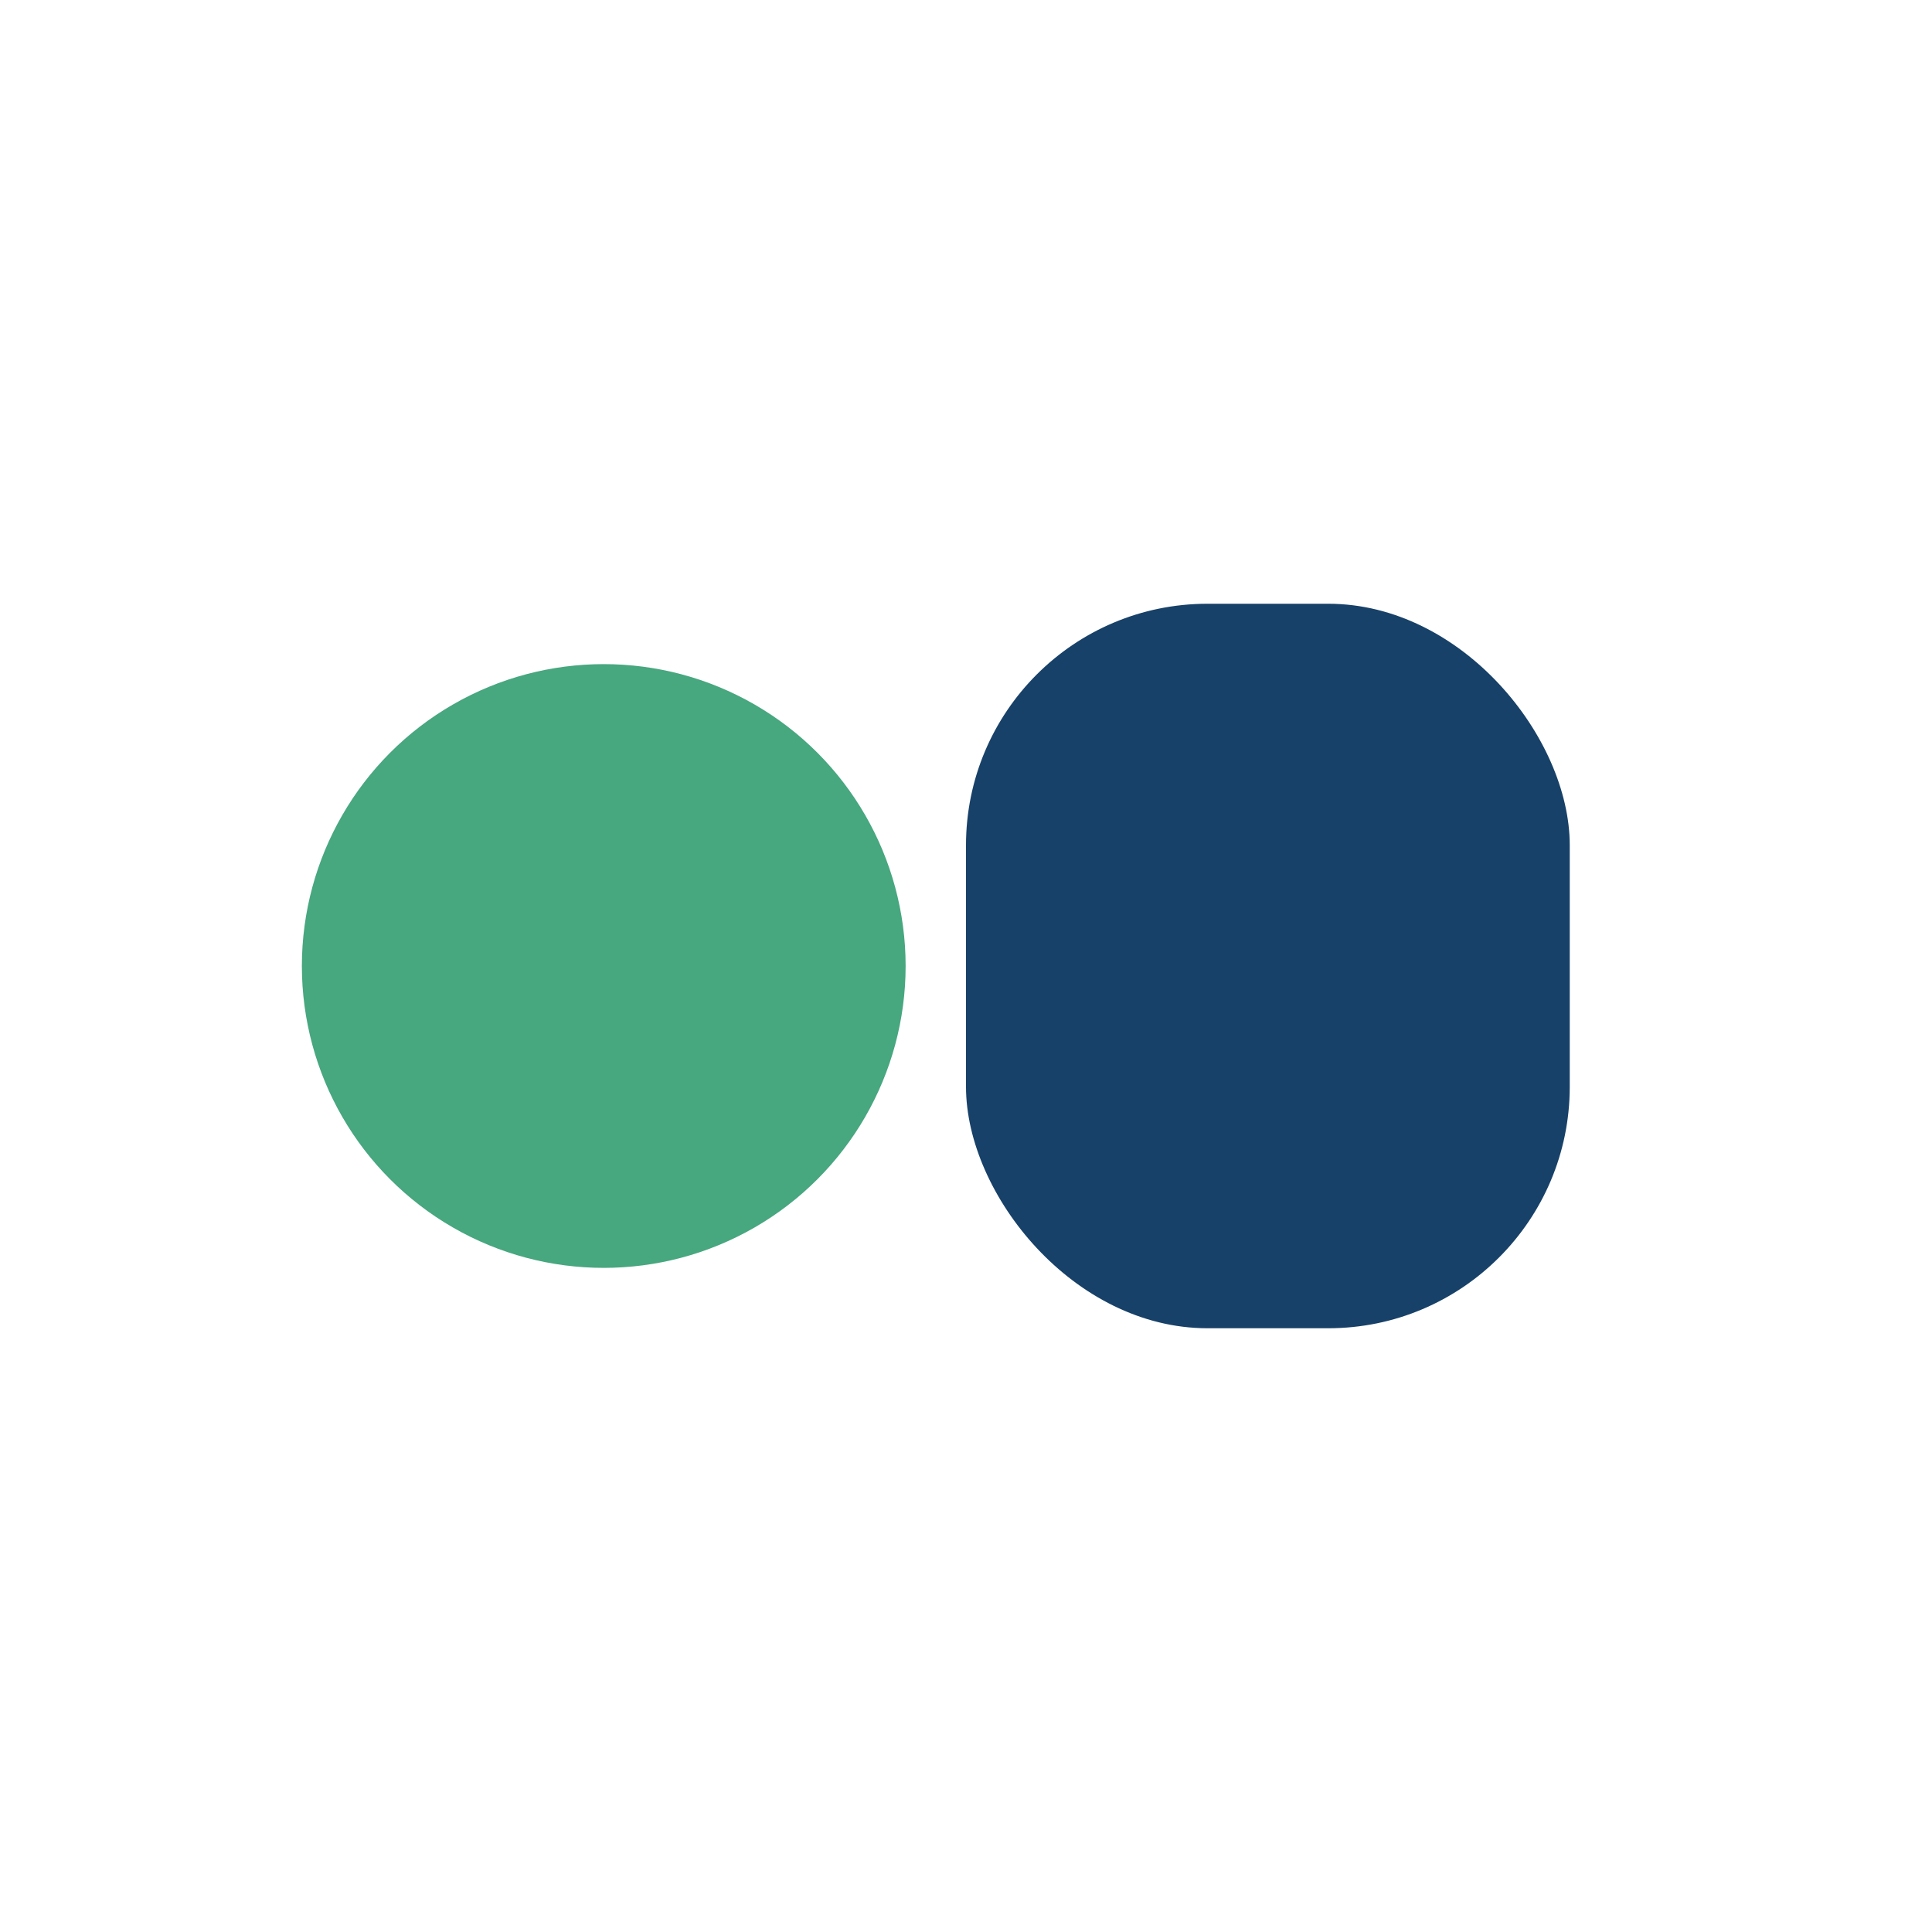 <?xml version="1.0" encoding="UTF-8"?>
<svg xmlns="http://www.w3.org/2000/svg" width="32" height="32" viewBox="0 0 32 32"><circle cx="10" cy="16" r="5" fill="#47A77F"/><rect x="16" y="10" width="10" height="12" rx="4" fill="#174168"/></svg>